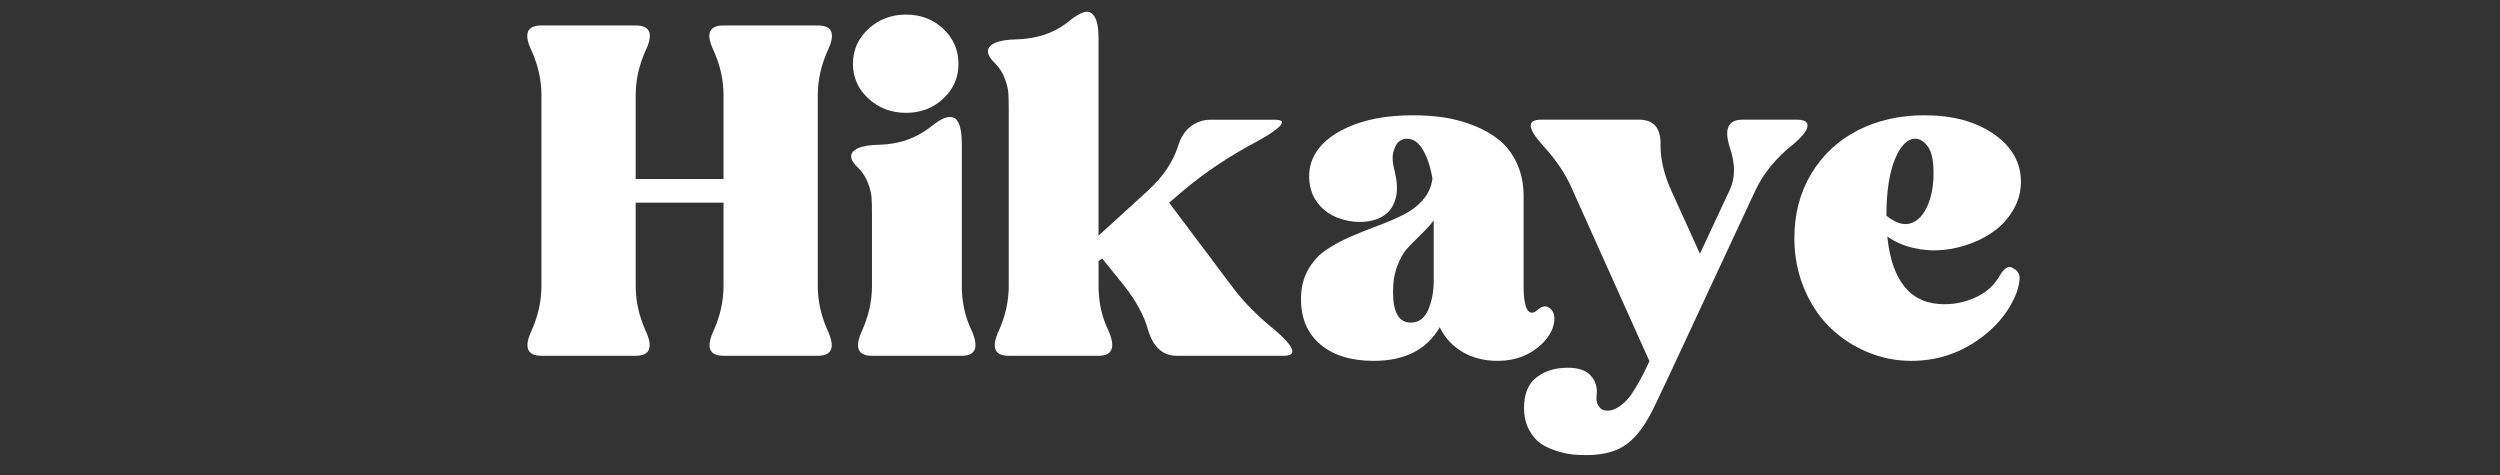 <?xml version="1.0" encoding="UTF-8"?>
<svg id="Layer_1" xmlns="http://www.w3.org/2000/svg" version="1.1" viewBox="0 0 1920 365.03">
  <rect x="0" y="0" width="1920" height="365.03" fill="#333333" stroke="none"/>
  <!-- Generator: Adobe Illustrator 29.5.1, SVG Export Plug-In . SVG Version: 2.1.0 Build 141)  -->
  <defs>
    <style>
      .st0 {
        fill: #fff;
      }
    </style>
  </defs>
  <path class="st0" d="M408.17,254.03c5.1-11.33,7.65-22.77,7.65-34.32V73.07c0-11.55-2.55-23-7.65-34.32-6.12-12.8-3.57-19.2,7.65-19.2h72.39c11.21,0,13.76,6.4,7.65,19.2-5.1,11.33-7.65,22.77-7.65,34.32v64.4h67.46v-64.4c0-11.55-2.55-23-7.65-34.32-6.12-12.8-3.57-19.2,7.65-19.2h72.39c11.21,0,13.76,6.4,7.65,19.2-5.1,11.33-7.65,22.77-7.65,34.32v146.64c0,11.55,2.55,23,7.65,34.32,5.89,12.8,3.34,19.2-7.65,19.2h-72.39c-10.99,0-13.54-6.4-7.65-19.2,5.1-11.33,7.65-22.77,7.65-34.32v-64.06h-67.46v64.06c0,11.55,2.55,23,7.65,34.32,5.89,12.8,3.34,19.2-7.65,19.2h-72.39c-10.99,0-13.54-6.4-7.65-19.2Z"/>
  <path class="st0" d="M738.67,110.79v108.92c0,12.46,2.55,23.9,7.65,34.32,5.55,12.8,3,19.2-7.65,19.2h-68.99c-10.99,0-13.54-6.4-7.65-19.2,5.1-11.33,7.65-22.77,7.65-34.32v-55.39c0-5.55-.11-9.86-.34-12.91-.23-3.06-1.16-6.74-2.8-11.04-1.64-4.3-4.05-8.04-7.22-11.21-3.51-3.17-5.38-6.09-5.61-8.75-.23-2.66,1.5-4.84,5.18-6.54,3.68-1.7,9.26-2.6,16.74-2.72,15.52-.45,28.94-5.32,40.27-14.61,3.4-2.72,6.4-4.61,9.01-5.69,2.6-1.08,4.98-1.27,7.14-.59,2.15.68,3.79,2.72,4.93,6.12,1.13,3.4,1.7,8.21,1.7,14.44ZM655.06,49.11c0-10.65,3.96-19.63,11.89-26.93,7.93-7.31,17.56-10.96,28.89-10.96s20.87,3.65,28.63,10.96c7.76,7.31,11.64,16.29,11.64,26.93s-3.88,19.29-11.64,26.59c-7.76,7.31-17.31,10.96-28.63,10.96s-20.96-3.65-28.89-10.96c-7.93-7.31-11.89-16.17-11.89-26.59Z"/>
  <path class="st0" d="M843.68,29.91v151.06l38.57-35.17c10.99-10.2,18.41-21.18,22.26-32.96,2.15-7.14,5.49-12.4,10.03-15.8,4.53-3.4,9.69-5.1,15.46-5.1h48.77c7.02,0,7.65,2.32,1.87,6.97-3.4,2.83-8.89,6.29-16.48,10.37-20.05,10.65-38.29,22.83-54.71,36.53l-11.55,9.86,48.09,64.06c8.61,11.67,19.88,23.11,33.81,34.32,14.38,12.57,16.59,18.98,6.63,19.2h-82.58c-10.65,0-17.96-6.4-21.92-19.2-3.06-11.21-9.18-22.66-18.35-34.32l-17.16-21.24-2.72,2.04v19.2c0,12.46,2.55,23.9,7.65,34.32,5.55,12.8,3,19.2-7.65,19.2h-68.99c-10.99,0-13.54-6.4-7.65-19.2,5.1-11.33,7.65-22.77,7.65-34.32V83.94c0-5.55-.11-9.86-.34-12.91-.23-3.06-1.16-6.74-2.8-11.04-1.64-4.3-4.05-8.04-7.22-11.21-3.51-3.28-5.38-6.29-5.61-9.01-.23-2.72,1.5-4.95,5.18-6.71,3.68-1.75,9.26-2.69,16.74-2.8,16.08-.45,29.57-5.15,40.44-14.1,4.64-3.74,8.55-6.03,11.72-6.88,3.17-.85,5.78.34,7.82,3.57s3.06,8.92,3.06,17.08Z"/>
  <path class="st0" d="M1105.7,251.31c-9.86,17.22-26.79,25.83-50.81,25.83-17.22,0-30.81-4.19-40.78-12.57-9.97-8.38-14.95-19.99-14.95-34.83,0-8.5,1.75-15.91,5.27-22.26,3.51-6.34,8.07-11.44,13.68-15.29,5.61-3.85,11.87-7.28,18.78-10.28,6.91-3,13.88-5.8,20.9-8.41,7.02-2.6,13.54-5.38,19.54-8.33,6-2.94,11.1-6.77,15.29-11.47,4.19-4.7,6.68-10.22,7.48-16.57-1.47-8.84-3.88-16.14-7.22-21.92-3.34-5.78-7.45-8.67-12.32-8.67-2.27,0-4.28.68-6.03,2.04-1.76,1.36-3.2,3.94-4.33,7.73-1.13,3.8-.79,9.04,1.02,15.72,1.81,7.59,2.12,13.96.93,19.12-1.19,5.16-3.37,9.21-6.54,12.15-3.17,2.95-7.03,4.96-11.55,6.03-4.53,1.08-9.15,1.39-13.85.93-4.7-.45-9.21-1.53-13.51-3.23-5.21-2.15-9.52-5.12-12.91-8.92-3.4-3.79-5.69-7.82-6.88-12.06s-1.67-8.47-1.44-12.66c.23-4.19,1.13-8.04,2.72-11.55,4.3-9.97,13.28-18.01,26.93-24.13,13.65-6.12,30.33-9.18,50.04-9.18,8.38,0,16.37.57,23.96,1.7,7.59,1.13,15.18,3.2,22.77,6.2,7.59,3,14.16,6.77,19.71,11.3,5.55,4.53,10.03,10.48,13.42,17.84,3.4,7.37,5.1,15.75,5.1,25.15v68.99c0,14.16,2.32,20.96,6.97,20.39,1.25-.23,2.6-1.02,4.08-2.38,3.51-3.06,6.74-3.23,9.69-.51,3.06,2.95,3.74,7.37,2.04,13.25-1.36,4.76-4.31,9.35-8.84,13.76-9.06,8.61-20.33,12.91-33.81,12.91-10.31,0-19.34-2.29-27.1-6.88-7.76-4.59-13.57-10.9-17.42-18.95ZM1101.11,169.24c-2.27,3.06-5.55,6.69-9.86,10.88-4.31,4.19-7.82,7.76-10.54,10.71-2.72,2.95-5.21,7.34-7.48,13.17-2.27,5.84-3.4,12.55-3.4,20.14,0,15.75,4.53,23.62,13.59,23.62,6.12,0,10.59-3.25,13.42-9.77,2.83-6.51,4.25-14.02,4.25-22.51v-46.22Z"/>
  <path class="st0" d="M1234.84,315.37c2.6,0,5.29-.91,8.07-2.72,2.77-1.81,5.15-3.85,7.14-6.12,1.98-2.27,4.19-5.47,6.63-9.6,2.43-4.14,4.22-7.37,5.35-9.69,1.13-2.32,2.72-5.58,4.76-9.77l-59.13-131.69c-4.87-11.55-12.52-23-22.94-34.32-11.67-13.03-12.12-19.54-1.36-19.54h75.45c11.33,0,16.82,6.52,16.48,19.54,0,10.99,2.66,22.43,7.99,34.32l22.26,49.11,22.94-49.11c4.3-9.06,4.3-19.94,0-32.62-4.53-14.16-1.3-21.24,9.69-21.24h41.8c6,0,8.72,1.76,8.16,5.27-.45,3.29-4.08,7.82-10.88,13.59-13.03,10.31-22.66,21.98-28.89,35l-65.42,140.36c-8.95,19.26-14.5,30.7-16.65,34.32-6.69,12.01-14.27,20.05-22.77,24.13-6.8,3.28-15.24,4.93-25.32,4.93-3.4,0-6.74-.14-10.03-.42-3.29-.28-7.37-1.16-12.23-2.63-4.87-1.47-9.06-3.4-12.57-5.78-3.51-2.38-6.54-5.95-9.09-10.71s-3.82-10.31-3.82-16.65c0-10.08,2.8-17.59,8.41-22.51s12.77-7.68,21.5-8.24c9.63-.68,16.54,1.08,20.73,5.27s5.89,9.52,5.1,15.97c-.34,3.28.11,5.86,1.36,7.73,1.25,1.87,2.46,2.97,3.65,3.31s2.41.51,3.65.51Z"/>
  <path class="st0" d="M1449.45,181.65c3.51,34.66,18.12,52,43.84,52,8.61,0,16.85-1.87,24.72-5.61,7.87-3.74,13.79-9.18,17.76-16.31,3.74-6.46,7.42-8.21,11.04-5.27,2.38,1.25,3.76,3.14,4.16,5.69.4,2.55-.31,6.66-2.12,12.32-5.78,14.95-16.14,27.47-31.1,37.55-14.95,10.08-31.61,15.12-49.96,15.12-11.67,0-22.91-2.27-33.73-6.8-10.82-4.53-20.36-10.82-28.63-18.86-8.27-8.04-14.9-18.04-19.88-29.99-4.99-11.95-7.48-24.83-7.48-38.66,0-18.69,4.39-35.26,13.17-49.7,8.78-14.44,20.7-25.49,35.77-33.13,15.06-7.65,32.06-11.47,50.98-11.47,21.64,0,39.39,4.82,53.27,14.44,13.88,9.63,20.82,21.86,20.82,36.7,0,7.14-1.73,13.88-5.18,20.22-3.46,6.35-7.96,11.72-13.51,16.14-5.55,4.42-11.98,8.02-19.29,10.79-7.31,2.78-14.73,4.5-22.26,5.18-7.54.68-15.04.14-22.51-1.61-7.48-1.75-14.1-4.67-19.88-8.75ZM1484.96,133.05c0-9.74-1.47-16.59-4.42-20.56-2.95-3.96-6.12-5.95-9.52-5.95-6.23,0-11.5,5.33-15.8,15.97-4.31,10.65-6.46,25.04-6.46,43.16,7.14,5.67,13.39,7.59,18.78,5.78,5.38-1.81,9.63-6.26,12.74-13.34,3.11-7.08,4.67-15.43,4.67-25.06Z"/>
</svg>
